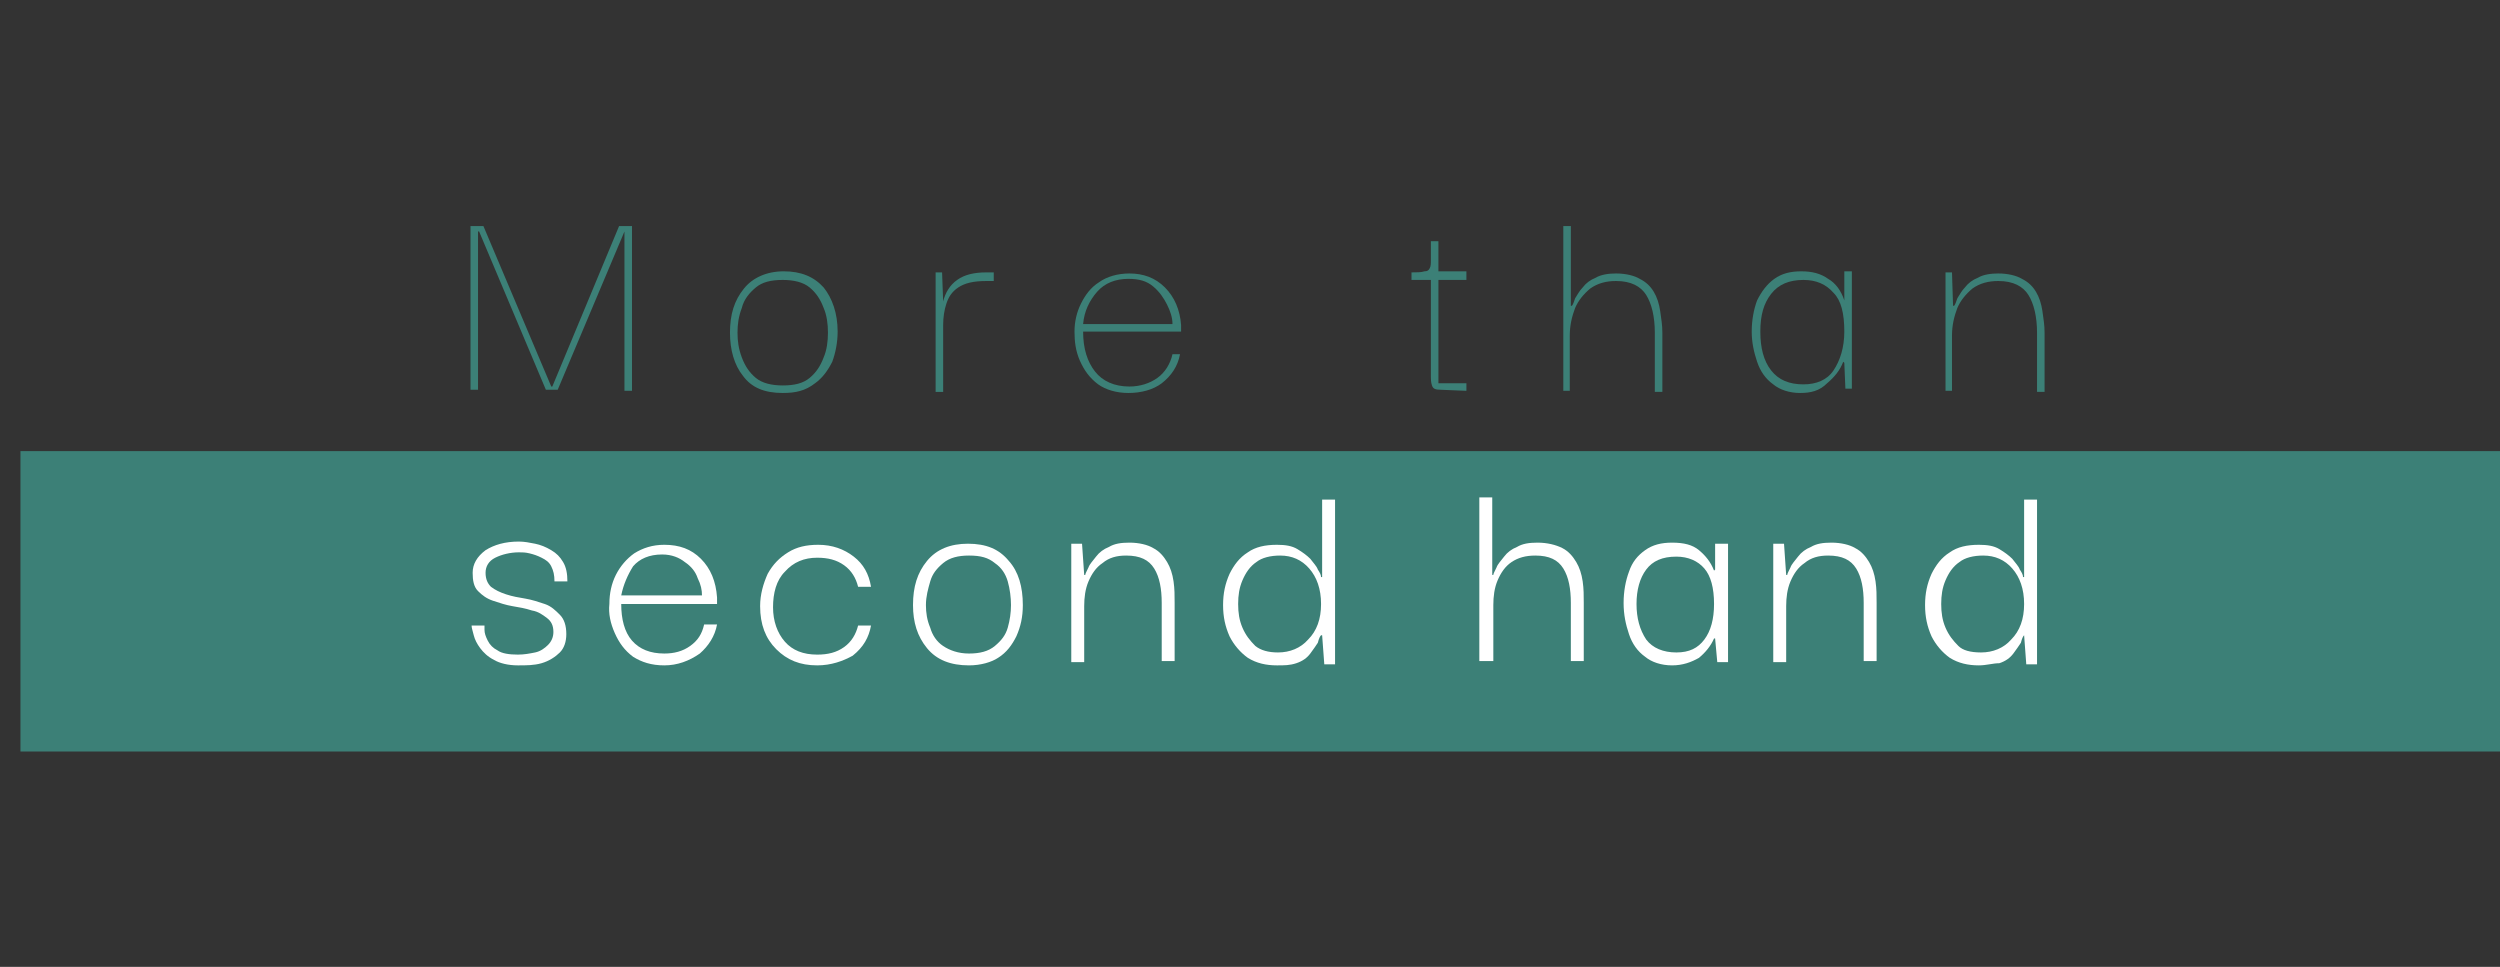 <?xml version="1.0" encoding="utf-8"?>
<!-- Generator: Adobe Illustrator 23.0.3, SVG Export Plug-In . SVG Version: 6.00 Build 0)  -->
<svg version="1.1" id="Calque_1" xmlns="http://www.w3.org/2000/svg" xmlns:xlink="http://www.w3.org/1999/xlink" x="0px" y="0px"
	 viewBox="0 0 232.2 89.8" style="enable-background:new 0 0 232.2 89.8;" xml:space="preserve">
<rect x="0" y="0" width="232.2" height="89.8" fill="#333333" stroke="none"/>
<style type="text/css">
	.st0{fill:#3C8077;}
	.st1{fill:#FFFFFF;}
</style>
<rect x="1.9" y="41.9" class="st0" width="230.3" height="27.9"/>
<path class="st0" d="M43.7,36.2V21h1.2l6.3,14.9h0.1L57.5,21h1.2v15.3H58V21.5l0,0l-6.2,14.7h-1.1l-6.2-14.7h-0.1v14.7H43.7z"/>
<path class="st0" d="M72.7,36.5c-1.7,0-2.9-0.5-3.7-1.6c-0.8-1-1.2-2.4-1.2-4c0-1.7,0.4-3,1.3-4.1c0.8-1,2.1-1.6,3.7-1.6
	s2.8,0.5,3.7,1.5c0.8,1,1.3,2.4,1.3,4.1c0,1-0.2,2-0.5,2.8c-0.4,0.8-0.9,1.5-1.6,2C74.8,36.3,73.9,36.5,72.7,36.5z M72.7,35.8
	c1.1,0,1.9-0.2,2.5-0.7s1-1.1,1.3-1.9c0.3-0.7,0.4-1.5,0.4-2.3s-0.1-1.6-0.4-2.3c-0.3-0.8-0.7-1.4-1.3-1.9c-0.6-0.5-1.5-0.7-2.5-0.7
	c-1.1,0-1.9,0.2-2.5,0.7s-1.1,1.1-1.3,1.9c-0.3,0.8-0.4,1.5-0.4,2.3s0.1,1.5,0.4,2.3s0.7,1.4,1.3,1.9S71.7,35.8,72.7,35.8z"/>
<path class="st0" d="M86.9,36.2V25.3h0.6l0.1,2.7c0.2-0.8,0.6-1.5,1.3-2c0.7-0.5,1.6-0.7,2.7-0.7h0.7v0.8h-0.7c-1.2,0-2,0.2-2.6,0.6
	s-0.9,0.9-1.1,1.5s-0.3,1.3-0.3,2v0.7v5.5h-0.7V36.2z"/>
<path class="st0" d="M104.8,36.5c-1.1,0-2.1-0.3-2.8-0.8c-0.8-0.6-1.3-1.3-1.7-2.2c-0.4-0.9-0.5-1.8-0.5-2.7c0-0.9,0.2-1.8,0.6-2.6
	c0.4-0.8,0.9-1.5,1.7-2c0.7-0.5,1.7-0.8,2.8-0.8c1.3,0,2.4,0.4,3.3,1.3s1.4,2.1,1.5,3.5c0,0.1,0,0.3,0,0.6h-9.1
	c0,1.6,0.4,2.8,1.1,3.7s1.8,1.4,3.2,1.4c1,0,1.9-0.3,2.6-0.8s1.2-1.3,1.4-2.2h0.7c-0.2,1.1-0.8,2-1.7,2.7
	C107.1,36.2,106,36.5,104.8,36.5z M100.6,30.1h8.3c0-0.6-0.2-1.2-0.5-1.8c-0.3-0.6-0.7-1.2-1.3-1.7c-0.6-0.5-1.3-0.7-2.3-0.7
	c-1.2,0-2.2,0.4-2.9,1.2C101.2,27.9,100.7,28.9,100.6,30.1z"/>
<path class="st0" d="M133.8,36.2c-0.5,0-0.7-0.1-0.8-0.4c-0.1-0.3-0.1-0.6-0.1-0.8v-9h-1.8v-0.7c0.5,0,0.9,0,1.2-0.1
	c0.3,0,0.4-0.1,0.5-0.3c0.1-0.2,0.1-0.4,0.1-0.8s0-0.9,0-1.7h0.7v2.8h2.6V26h-2.6v9.6h2.6v0.7L133.8,36.2L133.8,36.2z"/>
<path class="st0" d="M145.2,36.2V21h0.7v7.4h0.1c0.1-0.1,0.2-0.4,0.3-0.7c0.2-0.3,0.4-0.7,0.7-1c0.3-0.4,0.7-0.7,1.2-0.9
	c0.5-0.3,1.2-0.4,1.9-0.4c0.9,0,1.7,0.2,2.2,0.5c0.6,0.3,1,0.7,1.3,1.2s0.5,1.1,0.6,1.8c0.1,0.7,0.2,1.3,0.2,2v5.5h-0.7v-5.5
	c0-1.5-0.3-2.7-0.8-3.5s-1.4-1.3-2.8-1.3c-0.9,0-1.7,0.2-2.4,0.7c-0.6,0.5-1.1,1.1-1.4,1.8c-0.3,0.8-0.5,1.6-0.5,2.6v5.1h-0.6V36.2z
	"/>
<path class="st0" d="M167.2,36.5c-1,0-1.9-0.3-2.5-0.8c-0.7-0.5-1.2-1.2-1.5-2.1c-0.3-0.9-0.5-1.8-0.5-2.8c0-1.1,0.2-2.1,0.5-2.9
	c0.4-0.8,0.9-1.5,1.6-2c0.7-0.5,1.5-0.7,2.5-0.7s1.8,0.2,2.5,0.7c0.7,0.4,1.2,1.1,1.5,2v-0.2v-2.5h0.7v10.9h-0.6l-0.1-2.4l-0.1-0.1
	c-0.3,0.8-0.8,1.4-1.5,2C169,36.3,168.2,36.5,167.2,36.5z M167.5,35.7c1.2,0,2.2-0.4,2.8-1.3c0.6-0.9,1-2.1,1-3.6
	c0-1.7-0.3-2.9-1-3.6c-0.7-0.8-1.6-1.2-2.8-1.2c-1.3,0-2.3,0.4-3,1.3s-1,2-1,3.5s0.3,2.7,1,3.6C165.2,35.3,166.2,35.7,167.5,35.7z"
	/>
<path class="st0" d="M180.7,36.2V25.3h0.6l0.1,3.1h0.1c0.1-0.1,0.2-0.4,0.3-0.7c0.2-0.3,0.4-0.7,0.7-1c0.3-0.4,0.7-0.7,1.2-0.9
	c0.5-0.3,1.2-0.4,1.9-0.4c0.9,0,1.7,0.2,2.2,0.5c0.6,0.3,1,0.7,1.3,1.2s0.5,1.1,0.6,1.8c0.1,0.7,0.2,1.3,0.2,2v5.5h-0.7v-5.5
	c0-1.5-0.3-2.7-0.8-3.5s-1.4-1.3-2.8-1.3c-0.9,0-1.7,0.2-2.4,0.7c-0.6,0.5-1.1,1.1-1.4,1.8c-0.3,0.8-0.5,1.6-0.5,2.6v5.1h-0.6V36.2z
	"/>
<path class="st1" d="M48.1,61.8c-0.9,0-1.7-0.2-2.2-0.5c-0.6-0.3-1-0.7-1.3-1.1S44.1,59.4,44,59s-0.2-0.7-0.2-0.9H45
	c0,0,0,0.2,0,0.4c0,0.3,0.1,0.6,0.3,1s0.5,0.7,0.9,0.9c0.4,0.3,1.1,0.4,1.9,0.4c0.6,0,1.1-0.1,1.6-0.2c0.5-0.1,0.9-0.4,1.2-0.7
	s0.5-0.7,0.5-1.2c0-0.6-0.2-1-0.6-1.3c-0.4-0.3-0.8-0.6-1.4-0.7c-0.6-0.2-1.2-0.3-1.8-0.4c-0.6-0.1-1.2-0.3-1.8-0.5s-1-0.5-1.4-0.9
	s-0.5-1-0.5-1.7c0-0.8,0.4-1.5,1.2-2.1c0.8-0.5,1.8-0.8,3.1-0.8c0.5,0,1,0.1,1.5,0.2c0.5,0.1,1,0.3,1.5,0.6s0.8,0.6,1.1,1.1
	s0.4,1.1,0.4,1.8h-1.2c0-0.6-0.1-1-0.3-1.4s-0.5-0.6-0.9-0.8s-0.7-0.3-1.1-0.4c-0.4-0.1-0.7-0.1-1-0.1c-0.8,0-1.6,0.2-2.2,0.5
	c-0.6,0.3-0.9,0.8-0.9,1.4c0,0.6,0.2,1,0.5,1.3c0.4,0.3,0.8,0.5,1.4,0.7c0.6,0.2,1.2,0.3,1.8,0.4c0.6,0.1,1.2,0.3,1.8,0.5
	s1,0.6,1.4,1s0.6,1,0.6,1.8c0,0.7-0.2,1.3-0.6,1.7c-0.4,0.4-1,0.8-1.7,1S48.9,61.8,48.1,61.8z"/>
<path class="st1" d="M61.7,61.8c-1.2,0-2.1-0.3-2.9-0.8c-0.8-0.6-1.3-1.3-1.7-2.2s-0.6-1.8-0.5-2.7c0-1,0.2-1.9,0.6-2.7
	c0.4-0.8,1-1.5,1.7-2c0.8-0.5,1.7-0.8,2.8-0.8c1.4,0,2.5,0.4,3.4,1.3c0.9,0.9,1.4,2.1,1.5,3.6c0,0.1,0,0.3,0,0.6h-8.9
	c0,1.4,0.3,2.6,1,3.4c0.7,0.8,1.7,1.2,3,1.2c0.9,0,1.7-0.2,2.4-0.7c0.7-0.5,1.1-1.1,1.3-2h1.2c-0.2,1.1-0.8,2-1.6,2.7
	C64,61.4,62.9,61.8,61.7,61.8z M57.7,55.3h7.5c0-0.5-0.1-1-0.4-1.6c-0.2-0.6-0.6-1.1-1.2-1.5c-0.5-0.4-1.2-0.7-2.1-0.7
	c-1.2,0-2.1,0.4-2.7,1.1C58.3,53.4,57.9,54.3,57.7,55.3z"/>
<path class="st1" d="M75.9,61.8c-1.6,0-2.8-0.5-3.8-1.5s-1.5-2.3-1.5-4c0-1.1,0.3-2.1,0.7-3c0.5-0.9,1.1-1.5,1.9-2s1.7-0.7,2.8-0.7
	c1.3,0,2.4,0.4,3.3,1.1c0.9,0.7,1.4,1.6,1.6,2.8h-1.2c-0.2-0.8-0.6-1.5-1.3-2s-1.5-0.7-2.5-0.7c-1.2,0-2.2,0.4-3,1.3
	c-0.8,0.8-1.1,2-1.1,3.3s0.4,2.4,1.1,3.2s1.7,1.2,3,1.2c1,0,1.8-0.2,2.5-0.7s1.1-1.2,1.3-2h1.2c-0.2,1.1-0.7,2-1.7,2.8
	C78.3,61.4,77.2,61.8,75.9,61.8z"/>
<path class="st1" d="M90,61.8c-1.7,0-3-0.5-3.9-1.6s-1.3-2.4-1.3-4c0-1.7,0.4-3,1.3-4.1s2.2-1.6,3.8-1.6c1.7,0,2.9,0.5,3.8,1.6
	c0.9,1,1.3,2.4,1.3,4.1c0,1.1-0.2,2-0.6,2.9c-0.4,0.8-0.9,1.5-1.7,2C92.1,61.5,91.1,61.8,90,61.8z M90,60.7c1,0,1.8-0.2,2.4-0.7
	s1-1,1.2-1.7s0.3-1.4,0.3-2.1c0-0.7-0.1-1.5-0.3-2.2s-0.6-1.3-1.2-1.7c-0.6-0.5-1.3-0.7-2.4-0.7c-1,0-1.8,0.2-2.4,0.7s-1,1-1.2,1.7
	S86,55.4,86,56.2c0,0.7,0.1,1.4,0.4,2.1c0.2,0.7,0.6,1.3,1.2,1.7S89,60.7,90,60.7z"/>
<path class="st1" d="M99.5,61.5v-11h1l0.2,2.9h0.1c0-0.1,0.1-0.3,0.3-0.7c0.1-0.3,0.4-0.6,0.7-1c0.3-0.4,0.7-0.7,1.2-0.9
	c0.5-0.3,1.1-0.4,1.9-0.4c0.9,0,1.7,0.2,2.2,0.5c0.6,0.3,1,0.8,1.3,1.3s0.5,1.1,0.6,1.8s0.1,1.3,0.1,2v5.4h-1.2V56
	c0-1.3-0.2-2.4-0.7-3.2s-1.3-1.2-2.6-1.2c-0.9,0-1.6,0.2-2.2,0.7c-0.6,0.4-1,1-1.3,1.7s-0.4,1.5-0.4,2.3v5.2H99.5z"/>
<path class="st1" d="M118.6,61.8c-1,0-1.9-0.2-2.7-0.7c-0.7-0.5-1.3-1.2-1.7-2c-0.4-0.9-0.6-1.8-0.6-2.9c0-1.1,0.2-2,0.6-2.9
	c0.4-0.8,0.9-1.5,1.7-2c0.7-0.5,1.6-0.7,2.7-0.7c0.8,0,1.4,0.1,1.9,0.4c0.5,0.3,0.9,0.6,1.2,0.9c0.3,0.4,0.6,0.7,0.7,1
	c0.2,0.3,0.3,0.5,0.3,0.7h0.1v-7.2h1.2v15.3h-1l-0.2-2.7h-0.1c-0.1,0.1-0.2,0.3-0.3,0.7c-0.2,0.3-0.4,0.6-0.7,1
	c-0.3,0.4-0.7,0.7-1.3,0.9S119.3,61.8,118.6,61.8z M118.7,60.6c1.1,0,2.1-0.4,2.8-1.2c0.8-0.8,1.2-1.9,1.2-3.3
	c0-1.4-0.4-2.5-1.1-3.3s-1.6-1.2-2.7-1.2c-0.9,0-1.7,0.2-2.2,0.6c-0.6,0.4-1,1-1.3,1.7s-0.4,1.4-0.4,2.2s0.1,1.5,0.4,2.2
	s0.7,1.2,1.2,1.7C117.1,60.4,117.8,60.6,118.7,60.6z"/>
<path class="st1" d="M137.4,61.5V46.2h1.2v7.2h0.1c0-0.1,0.1-0.3,0.3-0.7c0.1-0.3,0.4-0.6,0.7-1s0.7-0.7,1.2-0.9
	c0.5-0.3,1.1-0.4,1.9-0.4c0.9,0,1.7,0.2,2.3,0.5s1,0.8,1.3,1.3s0.5,1.1,0.6,1.8s0.1,1.3,0.1,2v5.4h-1.2V56c0-1.3-0.2-2.4-0.7-3.2
	s-1.3-1.2-2.6-1.2c-0.9,0-1.6,0.2-2.2,0.6c-0.6,0.4-1,1-1.3,1.7s-0.4,1.5-0.4,2.3v5.2h-1.3V61.5z"/>
<path class="st1" d="M155.3,61.8c-1,0-1.9-0.3-2.5-0.8c-0.7-0.5-1.2-1.2-1.5-2.1c-0.3-0.9-0.5-1.8-0.5-2.9c0-1.1,0.2-2.1,0.5-2.9
	c0.3-0.9,0.8-1.5,1.5-2s1.5-0.7,2.5-0.7c1.1,0,1.9,0.2,2.5,0.7s1.1,1.1,1.4,1.9l0.1-0.1v-2.4h1.2v11h-1l-0.2-2.2h-0.1
	c-0.3,0.7-0.8,1.3-1.4,1.8C157.1,61.5,156.3,61.8,155.3,61.8z M155.7,60.6c1.2,0,2-0.4,2.6-1.2s0.9-1.9,0.9-3.3
	c0-1.5-0.3-2.6-0.9-3.3c-0.6-0.7-1.5-1.1-2.6-1.1c-1.3,0-2.2,0.4-2.8,1.2s-0.9,1.9-0.9,3.2s0.3,2.4,0.9,3.3
	C153.5,60.2,154.5,60.6,155.7,60.6z"/>
<path class="st1" d="M164.7,61.5v-11h1l0.2,2.9h0.1c0-0.1,0.1-0.3,0.3-0.7c0.1-0.3,0.4-0.6,0.7-1s0.7-0.7,1.2-0.9
	c0.5-0.3,1.1-0.4,1.9-0.4c0.9,0,1.7,0.2,2.2,0.5c0.6,0.3,1,0.8,1.3,1.3s0.5,1.1,0.6,1.8s0.1,1.3,0.1,2v5.4h-1.2V56
	c0-1.3-0.2-2.4-0.7-3.2s-1.3-1.2-2.6-1.2c-0.9,0-1.6,0.2-2.2,0.7c-0.6,0.4-1,1-1.3,1.7s-0.4,1.5-0.4,2.3v5.2H164.7z"/>
<path class="st1" d="M183.8,61.8c-1,0-1.9-0.2-2.7-0.7c-0.7-0.5-1.3-1.2-1.7-2c-0.4-0.9-0.6-1.8-0.6-2.9c0-1.1,0.2-2,0.6-2.9
	c0.4-0.8,0.9-1.5,1.7-2c0.7-0.5,1.6-0.7,2.7-0.7c0.8,0,1.4,0.1,1.9,0.4c0.5,0.3,0.9,0.6,1.2,0.9c0.3,0.4,0.6,0.7,0.7,1
	c0.2,0.3,0.3,0.5,0.3,0.7h0.1v-7.2h1.2v15.3h-1L188,59l0,0c-0.1,0.1-0.2,0.3-0.3,0.7c-0.2,0.3-0.4,0.6-0.7,1s-0.7,0.7-1.3,0.9
	C185.1,61.6,184.5,61.8,183.8,61.8z M184,60.6c1.1,0,2.1-0.4,2.8-1.2c0.8-0.8,1.2-1.9,1.2-3.3c0-1.4-0.4-2.5-1.1-3.3
	c-0.7-0.8-1.6-1.2-2.7-1.2c-0.9,0-1.7,0.2-2.2,0.6c-0.6,0.4-1,1-1.3,1.7s-0.4,1.4-0.4,2.2s0.1,1.5,0.4,2.2c0.3,0.7,0.7,1.2,1.2,1.7
	C182.3,60.4,183,60.6,184,60.6z"/>
</svg>
